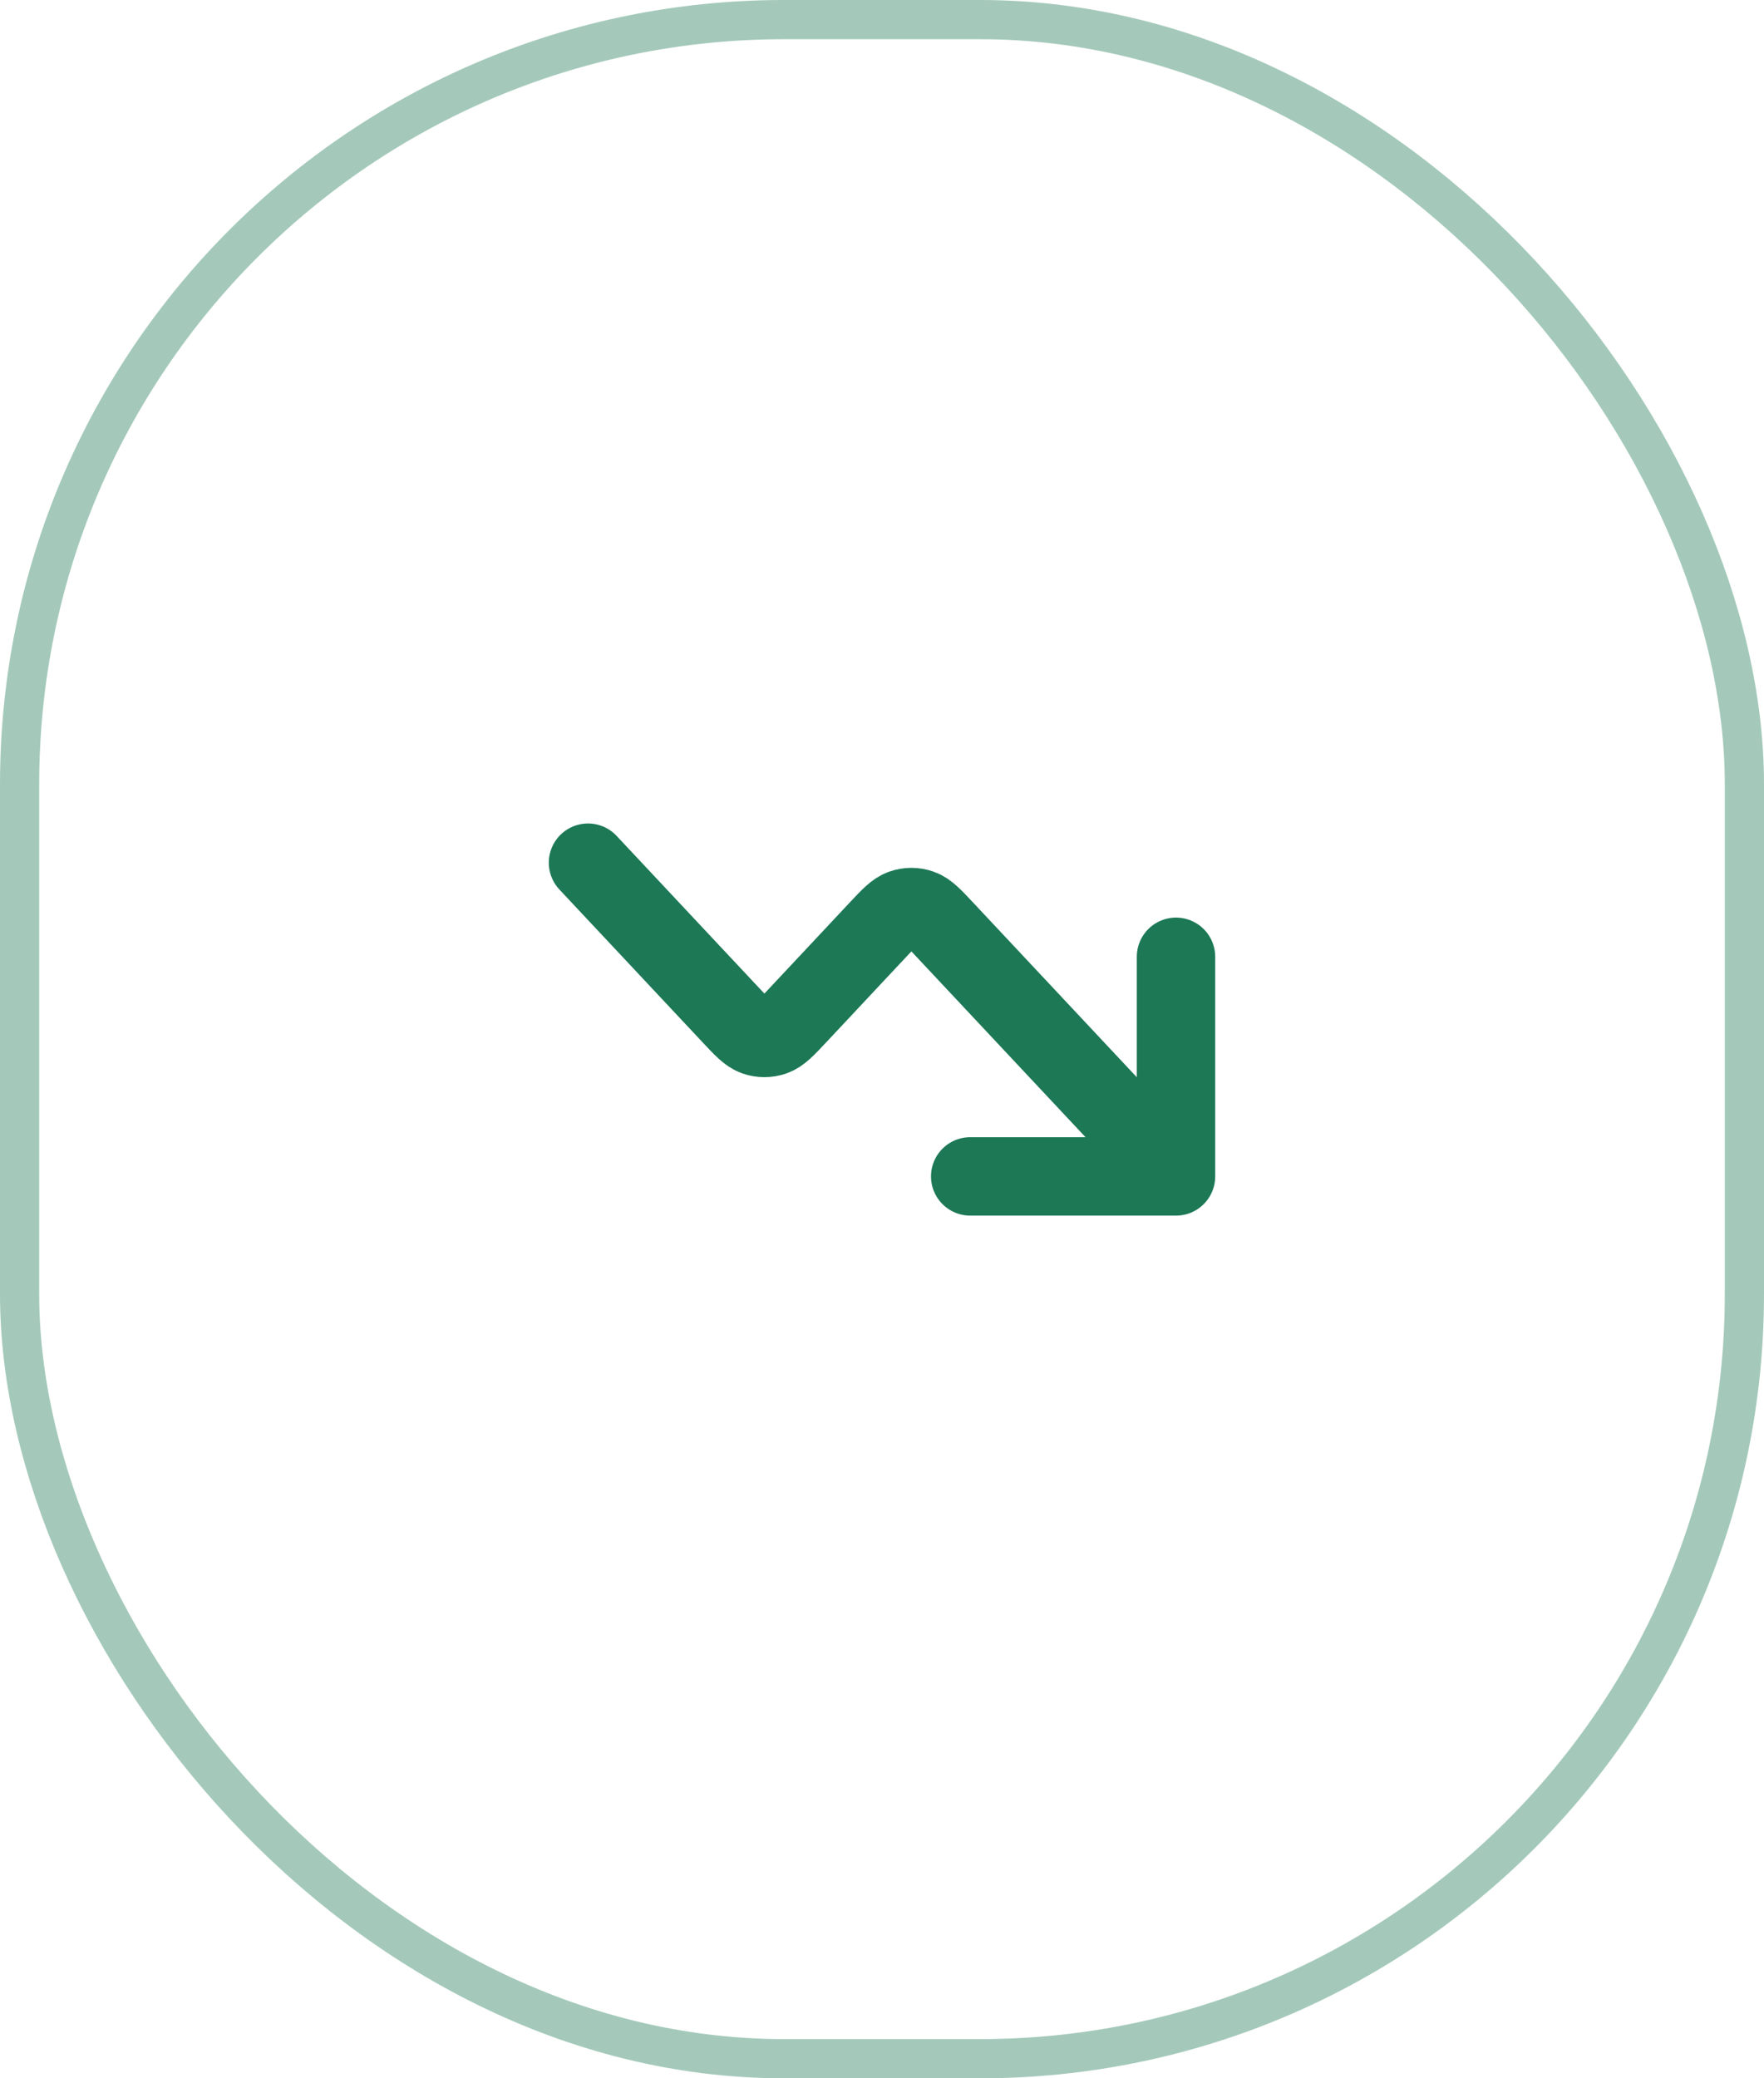 <?xml version="1.0" encoding="UTF-8"?> <svg xmlns="http://www.w3.org/2000/svg" width="45" height="53" viewBox="0 0 45 53" fill="none"><rect opacity="0.4" x="0.5" y="0.5" width="44" height="52" rx="19.5" stroke="#1C7855"></rect><path d="M30 30L24.099 23.705C23.802 23.388 23.653 23.23 23.482 23.171C23.331 23.118 23.169 23.118 23.018 23.171C22.847 23.23 22.698 23.388 22.401 23.705L20.349 25.895C20.052 26.212 19.903 26.37 19.732 26.43C19.581 26.482 19.419 26.482 19.268 26.43C19.097 26.37 18.948 26.212 18.651 25.895L15 22M30 30H24.75M30 30V24.4" stroke="#1C7855" stroke-width="2" stroke-linecap="round" stroke-linejoin="round"></path></svg> 